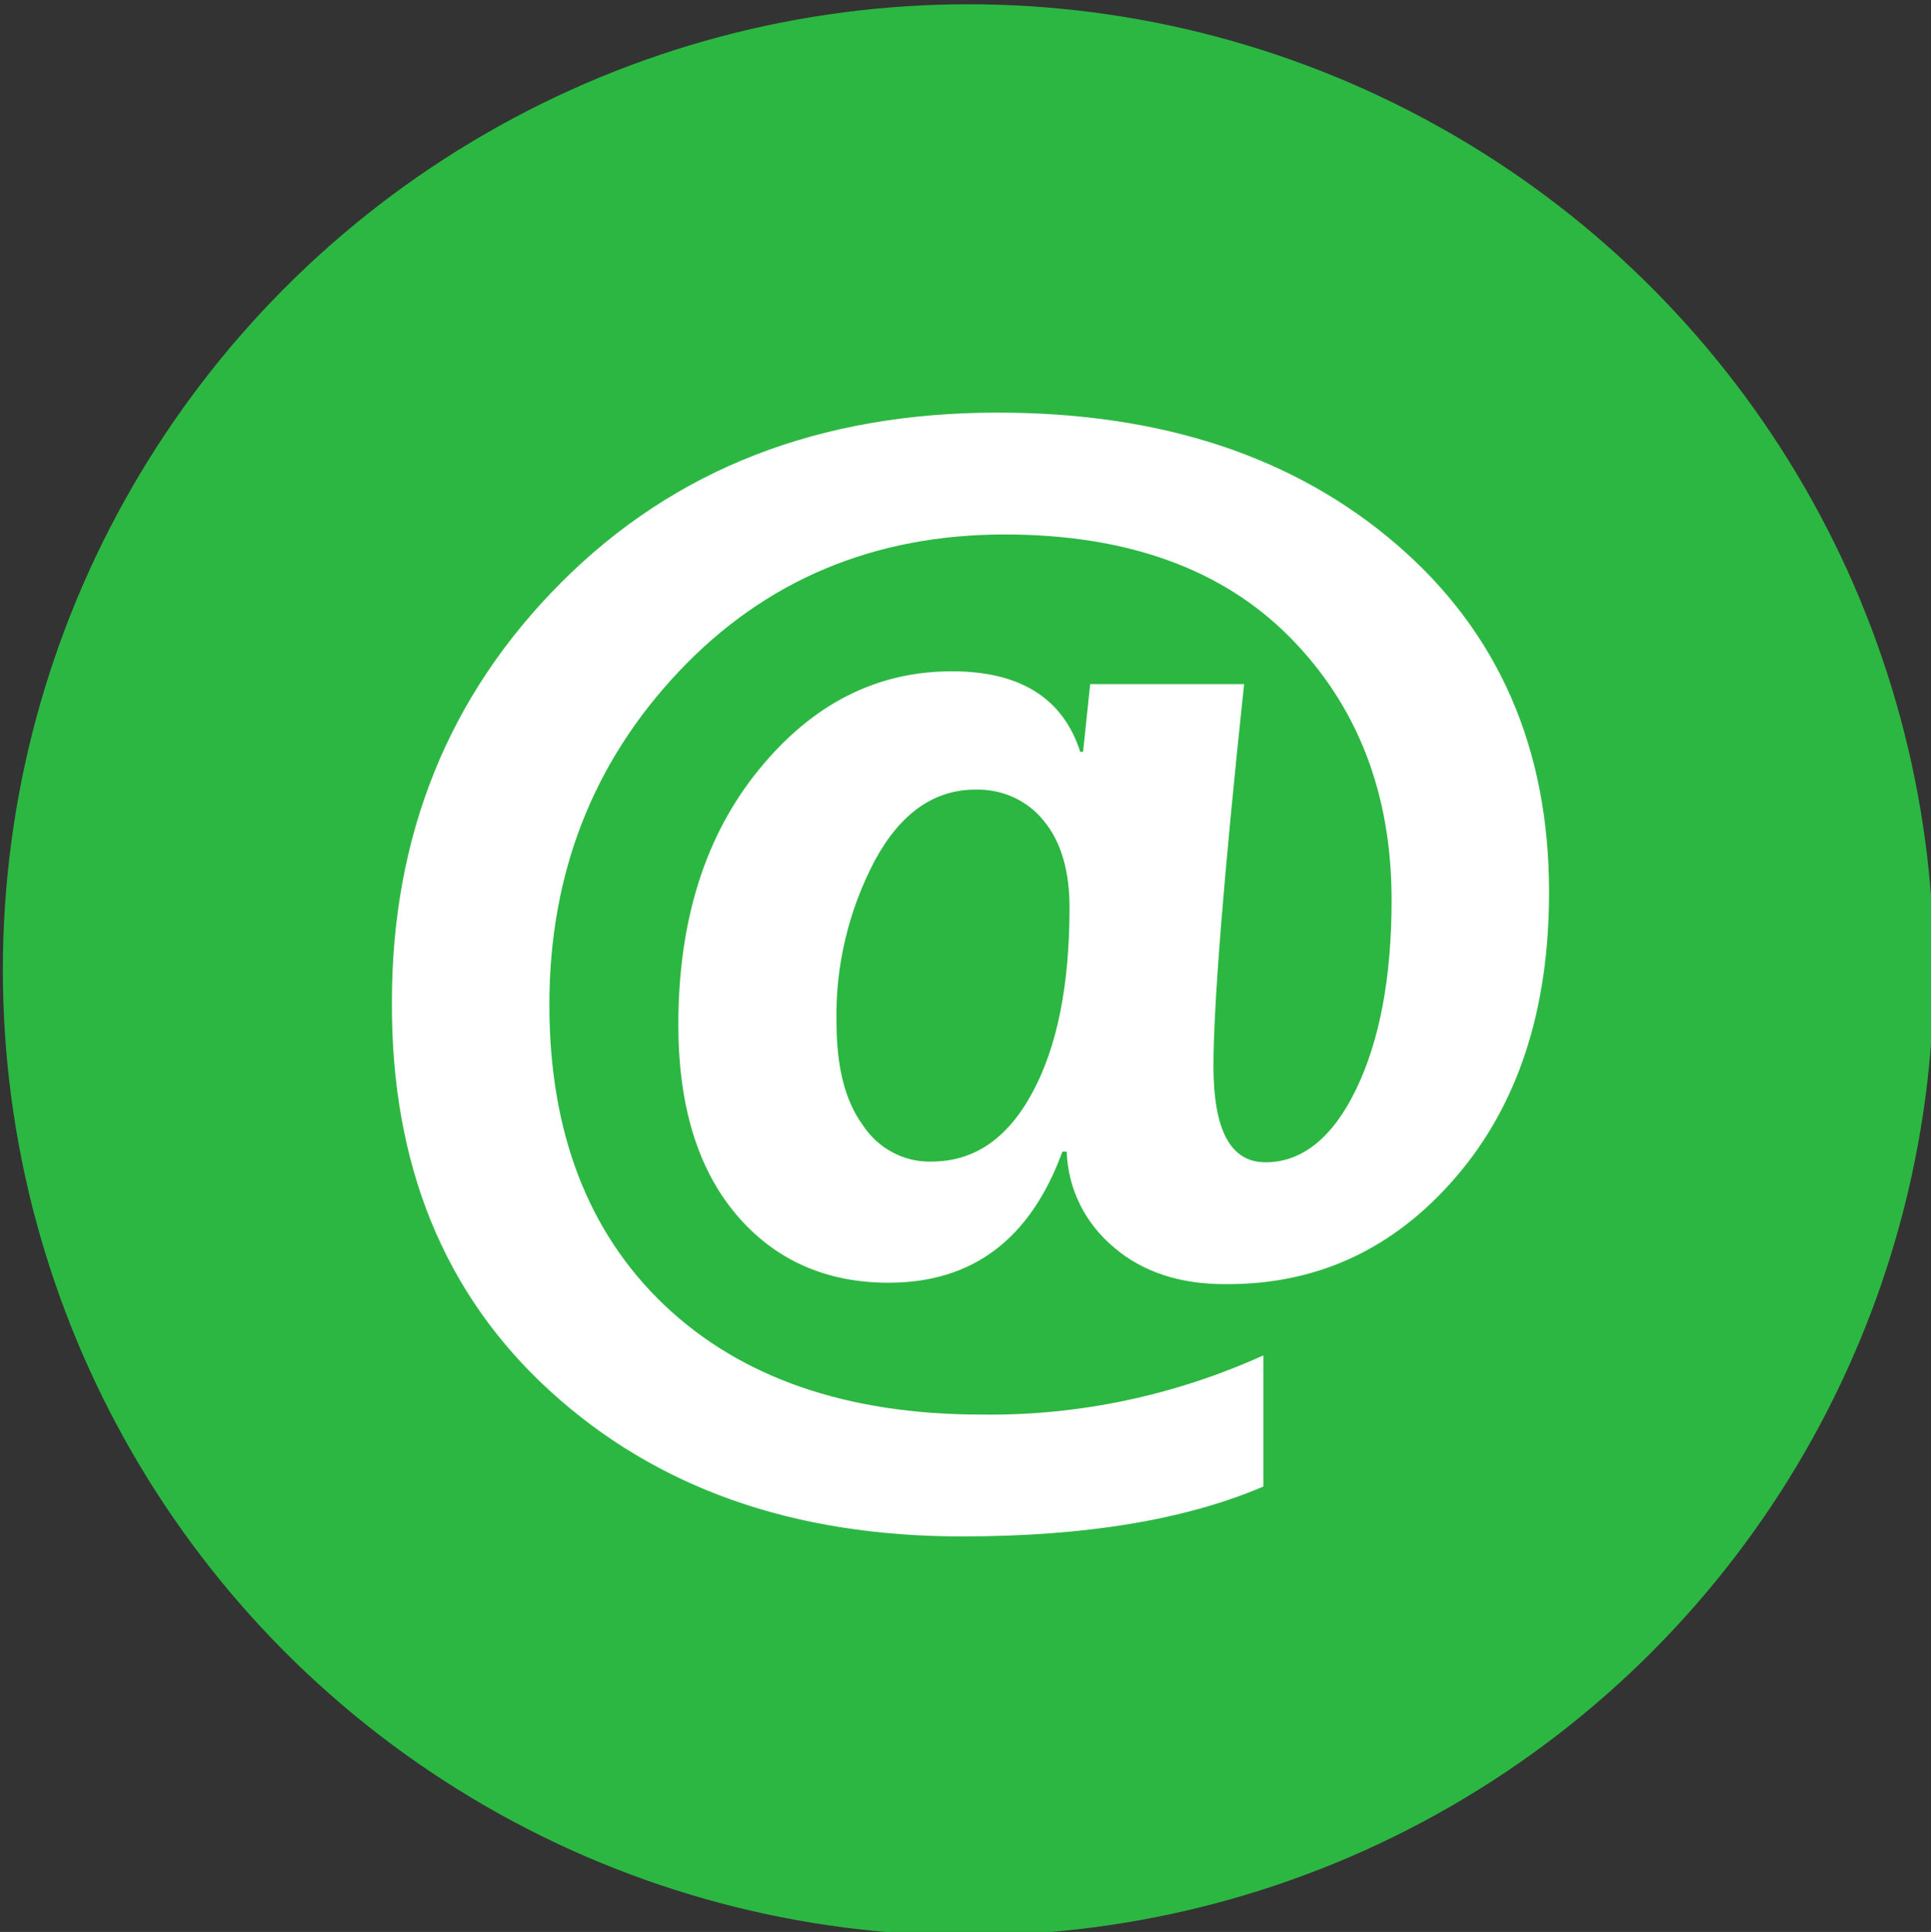 <?xml version="1.0" encoding="utf-8"?>
<!-- Generator: Adobe Illustrator 23.0.6, SVG Export Plug-In . SVG Version: 6.00 Build 0)  -->
<svg version="1.1" id="Warstwa_1" xmlns="http://www.w3.org/2000/svg" xmlns:xlink="http://www.w3.org/1999/xlink" x="0px" y="0px"
	 viewBox="0 0 271 271.1" style="enable-background:new 0 0 271 271.1;" xml:space="preserve">
<rect x="0" y="0" width="271" height="271.1" fill="#333333" stroke="none"/>
<style type="text/css">
	.st0{fill:#2CB742;}
	.st1{fill:#FFFFFF;}
</style>
<title>kopertawkolkuObszar roboczy 3 kopia</title>
<circle class="st0" cx="135.9" cy="136.1" r="135.5"/>
<path class="st1" d="M149.7,161.6h-0.6c-4.5,12.3-12.6,18.4-24.4,18.4c-8.8,0-16-3.2-21.4-9.6s-8.1-15.3-8.1-26.6
	c0-14.7,3.8-26.6,11.3-35.8c7.5-9.2,16.5-13.8,27.1-13.8c9.6,0,15.6,3.8,18,11.3h0.4l1-9.5h21.6c-2.9,27.3-4.3,45.2-4.3,53.6
	c0,9,2.4,13.5,7.3,13.5c5.1,0,9.4-3.4,12.7-10.2c3.3-6.8,5-15.7,5-26.6c0-15-4.8-27.3-14.3-36.9s-22.9-14.4-40-14.4
	c-18.3,0-33.6,6.4-45.7,19.2s-18.2,28.4-18.2,46.8c0,17.8,5.4,31.9,16.1,42.1s25.6,15.4,44.5,15.4c13.7,0.2,27.2-2.7,39.6-8.3v18.4
	c-11,4.7-25.1,7-42.3,7c-23.7,0-42.9-6.8-57.8-20.4s-22.3-31.8-22.2-54.6c0-23.3,7.9-43,23.8-58.9s36.2-23.8,61.2-23.8
	c23.1,0,41.7,6.2,56,18.5s21.4,28.6,21.4,48.8c0,16.6-4.4,29.9-13.1,40s-19.5,15.1-32.4,15c-6.3,0-11.5-1.7-15.5-5.1
	C152.2,171.6,149.9,166.8,149.7,161.6z M136.9,110.8c-5.8,0-10.5,3.3-14.1,9.9c-3.7,7-5.6,14.9-5.4,22.8c0,6.2,1.2,11,3.7,14.4
	c2.1,3.2,5.7,5.2,9.6,5.1c6,0,10.7-3.2,14.2-9.7c3.5-6.5,5.2-15.1,5.2-26c0-5.1-1.2-9.2-3.6-12.1
	C144.2,112.3,140.6,110.7,136.9,110.8z"/>
</svg>
